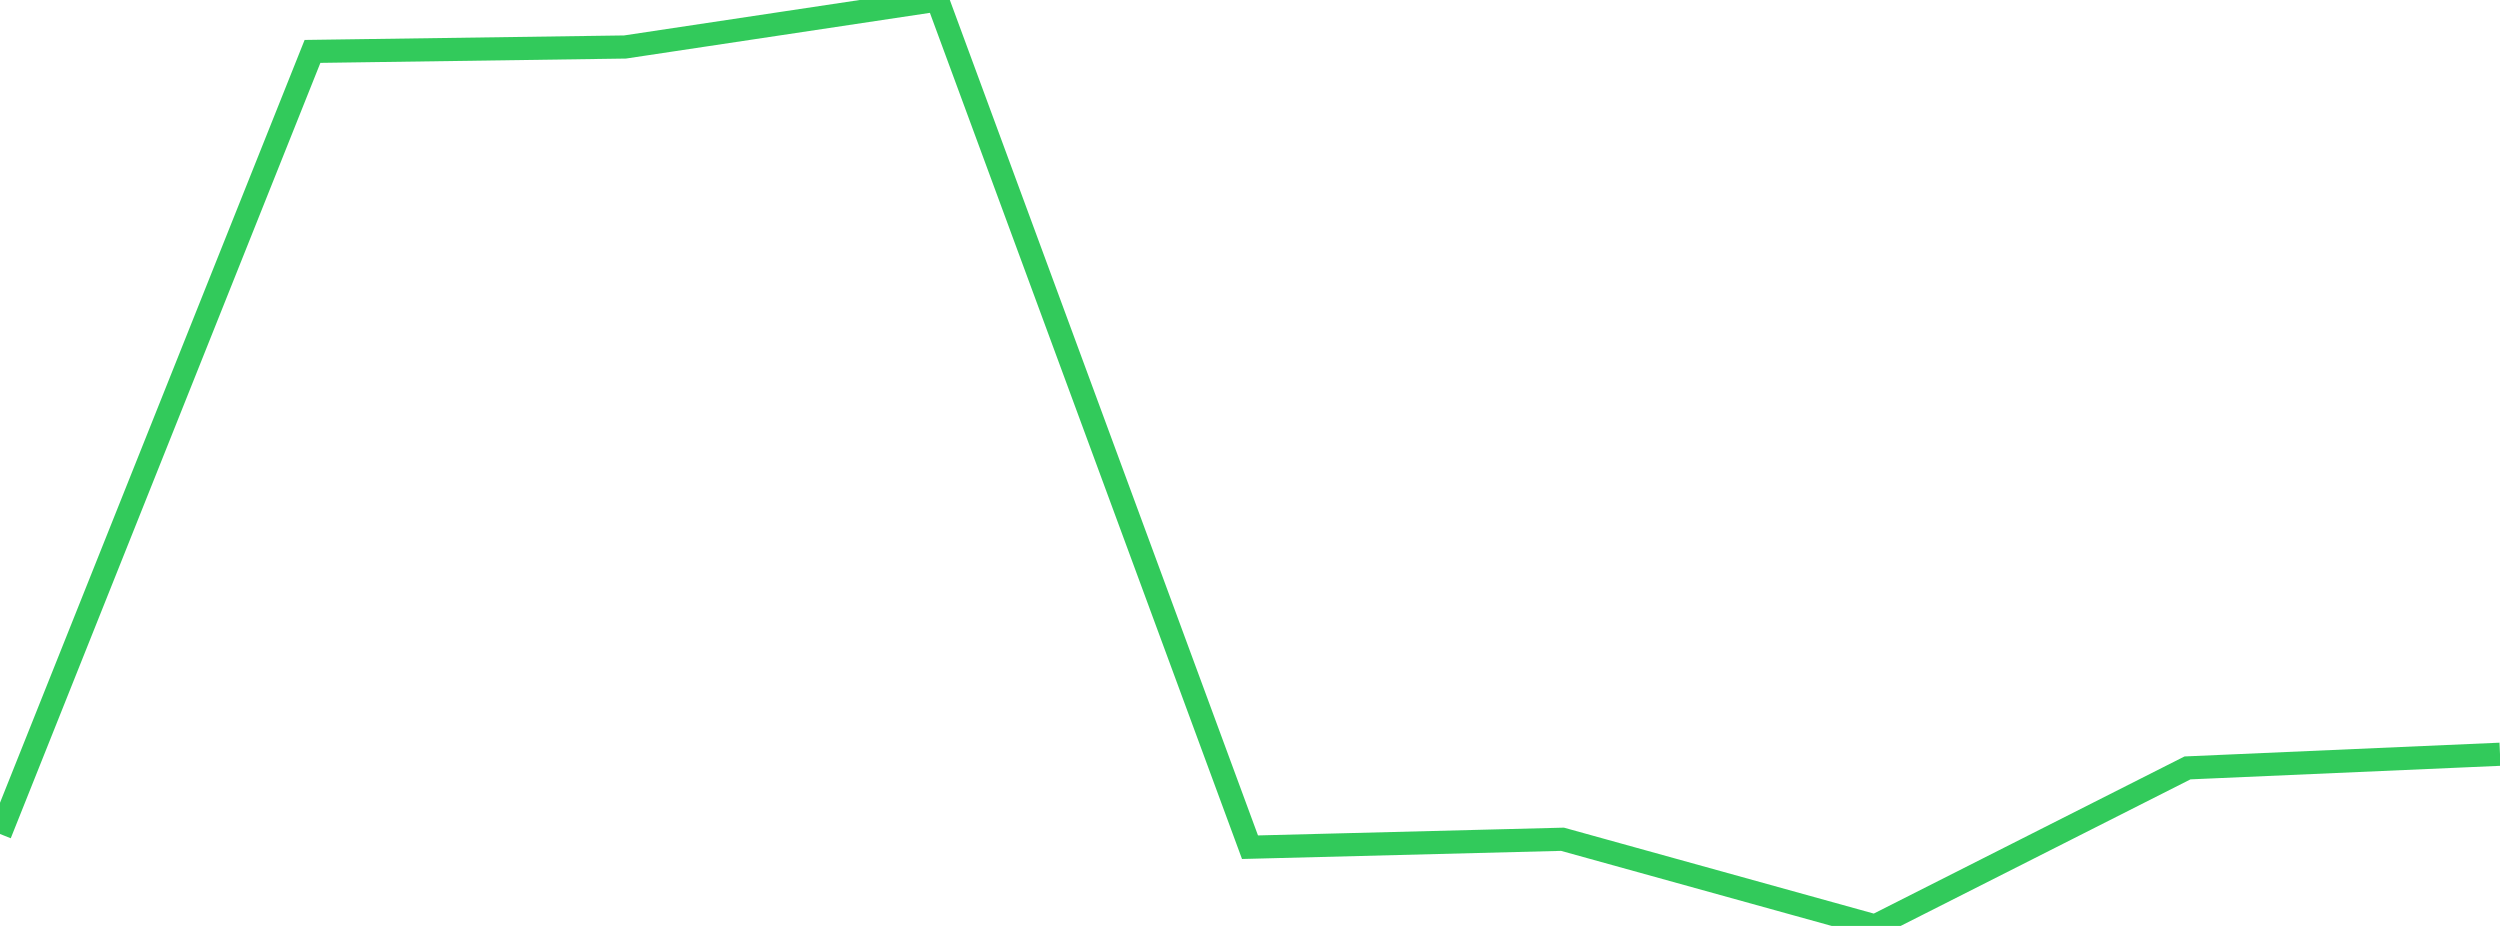 <?xml version="1.0" standalone="no"?>
<!DOCTYPE svg PUBLIC "-//W3C//DTD SVG 1.1//EN" "http://www.w3.org/Graphics/SVG/1.1/DTD/svg11.dtd">

<svg width="135" height="50" viewBox="0 0 135 50" preserveAspectRatio="none" 
  xmlns="http://www.w3.org/2000/svg"
  xmlns:xlink="http://www.w3.org/1999/xlink">


<polyline points="0.0, 45.034 16.875, 2.776 33.75, 2.538 50.625, 0.0 67.5, 45.749 84.375, 45.32 101.25, 50.0 118.125, 41.467 135.0, 40.729" fill="none" stroke="#32ca5b" stroke-width="1.25"/>

</svg>